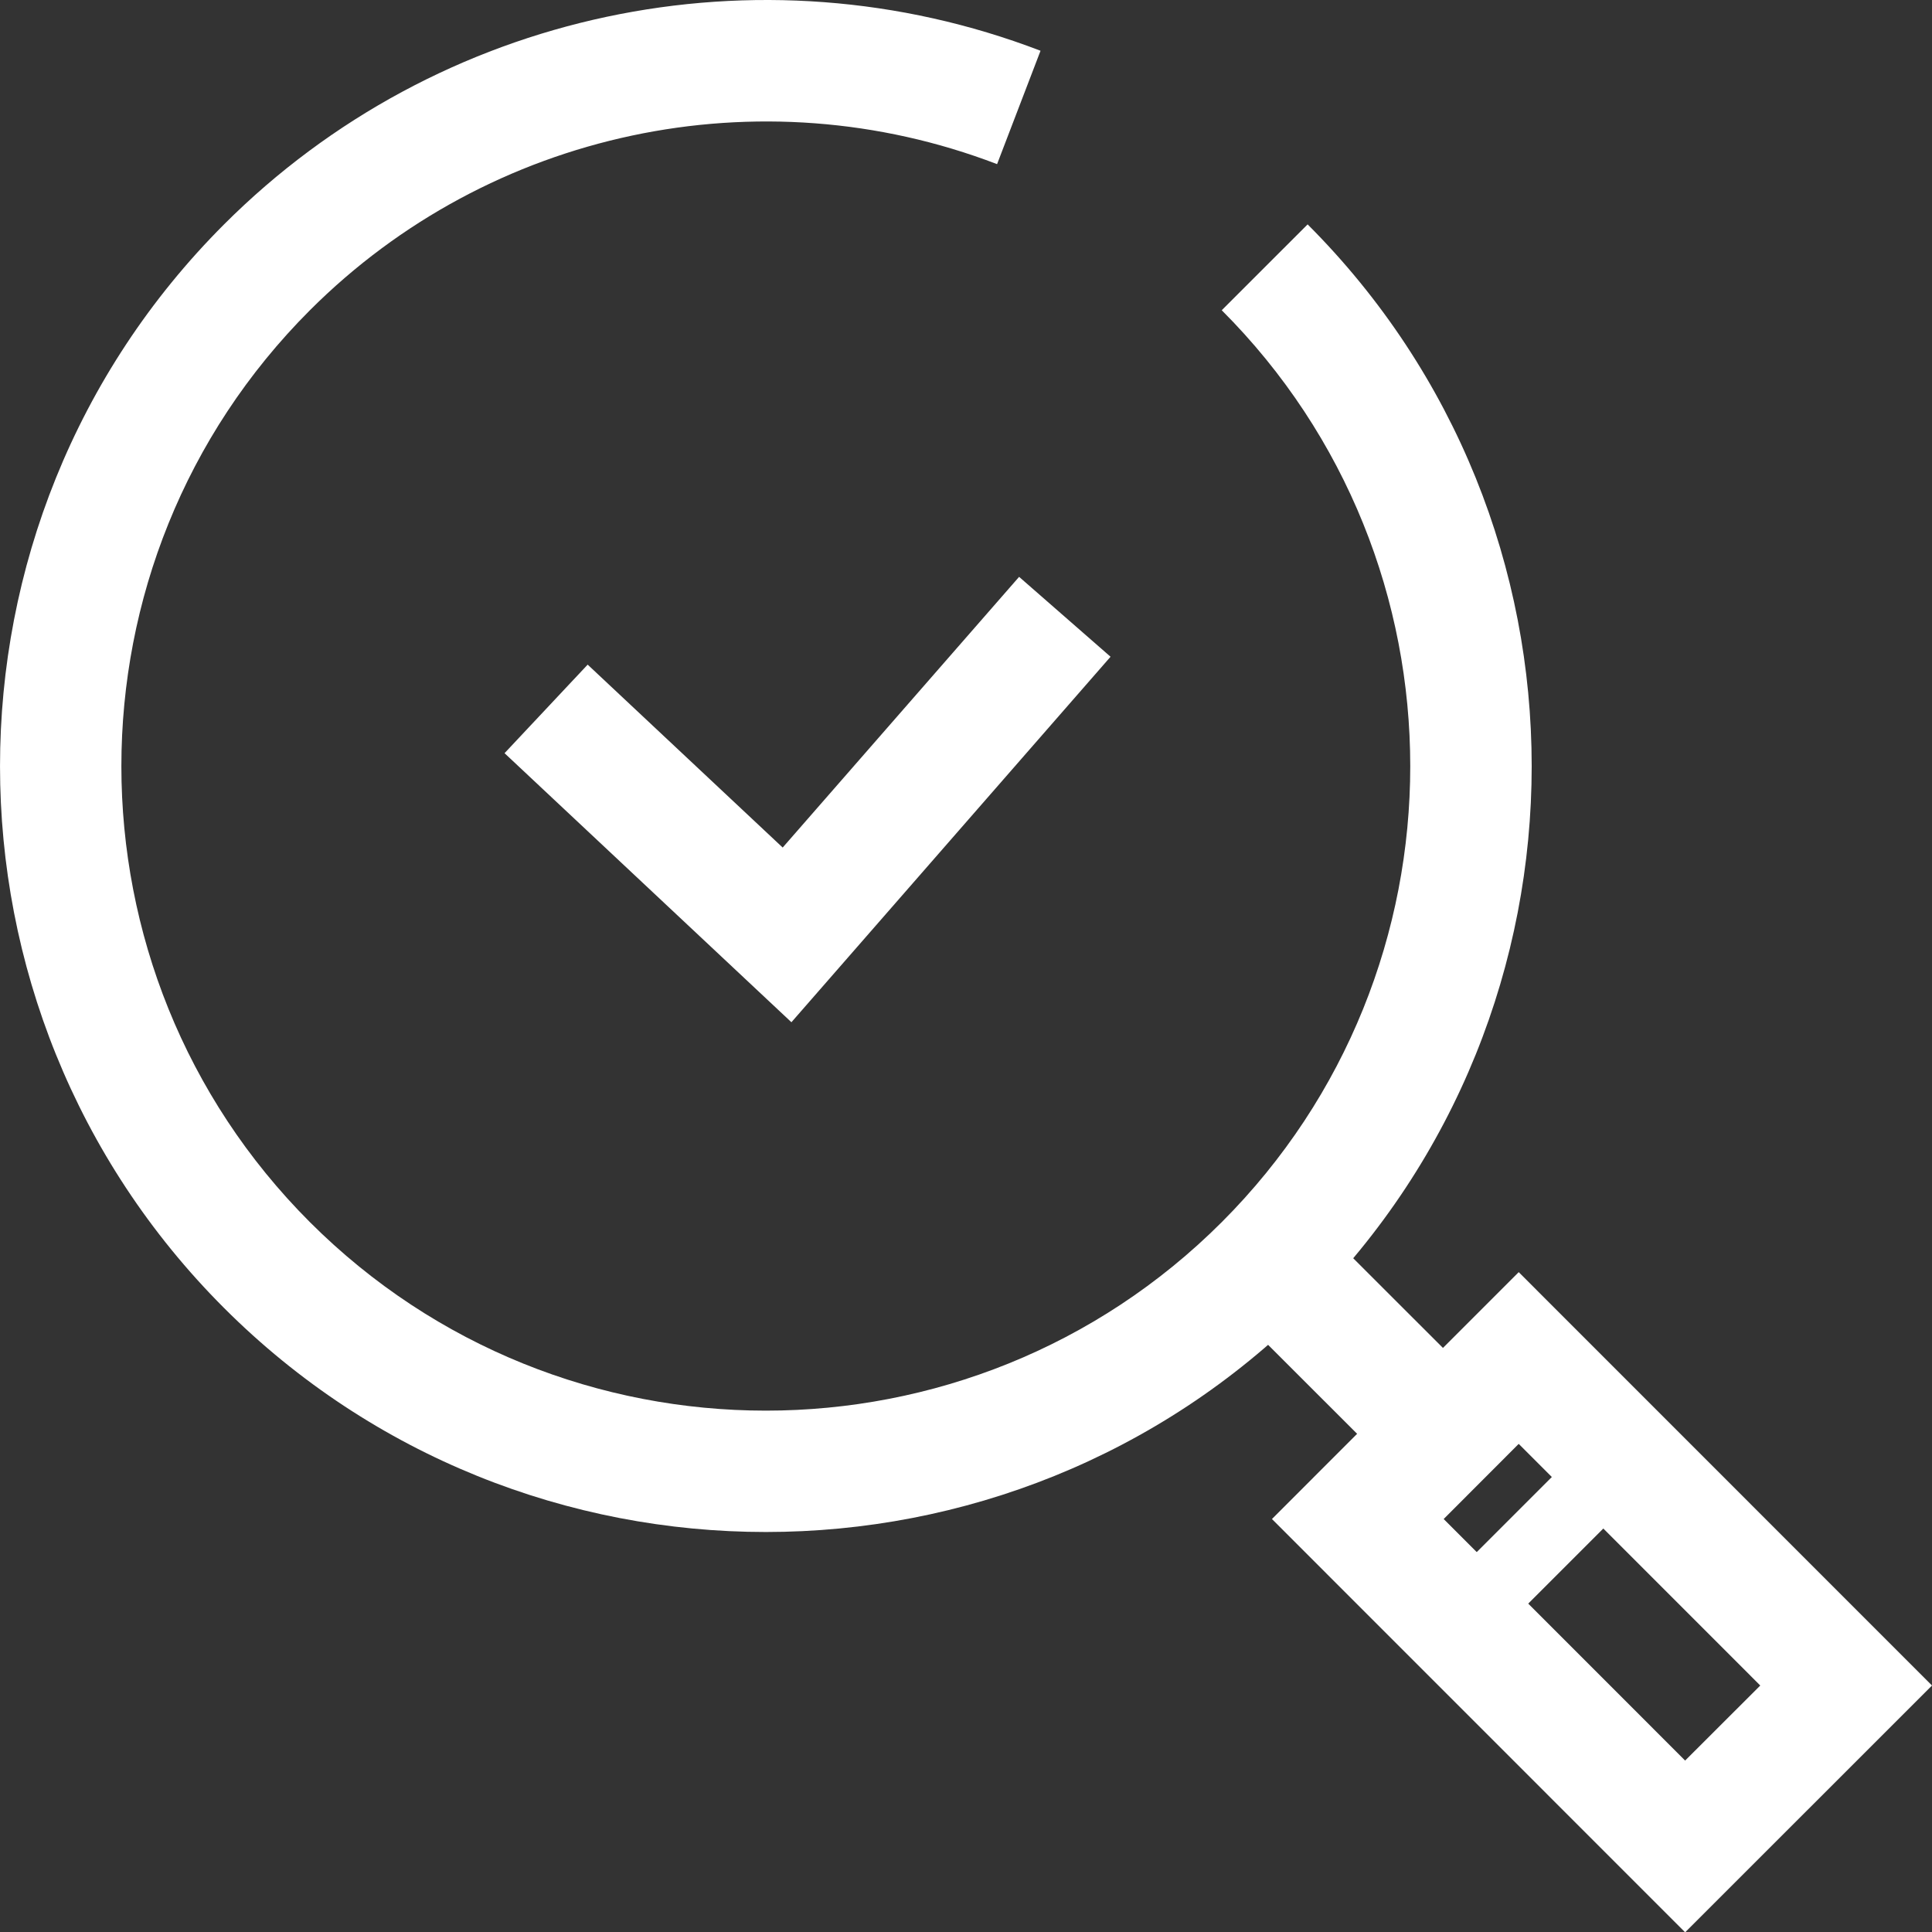 <?xml version="1.0" encoding="utf-8"?>
<!-- Generator: Adobe Illustrator 15.0.0, SVG Export Plug-In . SVG Version: 6.00 Build 0)  -->
<!DOCTYPE svg PUBLIC "-//W3C//DTD SVG 1.1//EN" "http://www.w3.org/Graphics/SVG/1.1/DTD/svg11.dtd">
<svg version="1.1" id="레이어_1" xmlns="http://www.w3.org/2000/svg" xmlns:xlink="http://www.w3.org/1999/xlink" x="0px"
	 y="0px" width="158.609px" height="158.634px" viewBox="0 0 158.609 158.634" enable-background="new 0 0 158.609 158.634"
	 xml:space="preserve">
<rect x="0" y="0" width="158.609" height="158.634" fill="#333333" stroke="none"/>
<polygon fill="#FFFFFF" points="64.972,83.921 41.421,61.833 48.245,54.563 64.255,69.58 83.664,47.357 91.171,53.916 "/>
<path fill="#FFFFFF" d="M62.873,125.771c-16.108,0-32.216-6.13-44.479-18.39c-24.524-24.527-24.524-64.433,0-88.96
	C35.934,0.88,62.237-4.724,85.423,4.167l-3.567,9.308C62.343,6.001,40.202,10.71,25.442,25.47c-20.637,20.641-20.637,54.22,0,74.863
	c20.645,20.633,54.22,20.633,74.858,0c20.634-20.639,20.634-54.222,0-74.863l7.05-7.049c24.527,24.527,24.527,64.433,0,88.96
	C95.089,119.642,78.98,125.771,62.873,125.771z"/>
<polygon fill="#FFFFFF" points="114.936,121.23 102.349,108.651 109.398,101.603 121.985,114.182 "/>
<path fill="#FFFFFF" d="M138.342,158.634l-33.921-33.929l20.259-20.268l33.929,33.937L138.342,158.634z M118.519,124.705
	l19.823,19.83l6.169-6.161l-19.831-19.838L118.519,124.705z"/>
<rect x="123.45" y="117.131" transform="matrix(0.707 0.707 -0.707 0.707 126.461 -52.365)" fill="#FFFFFF" width="5.981" height="18.676"/>
</svg>
